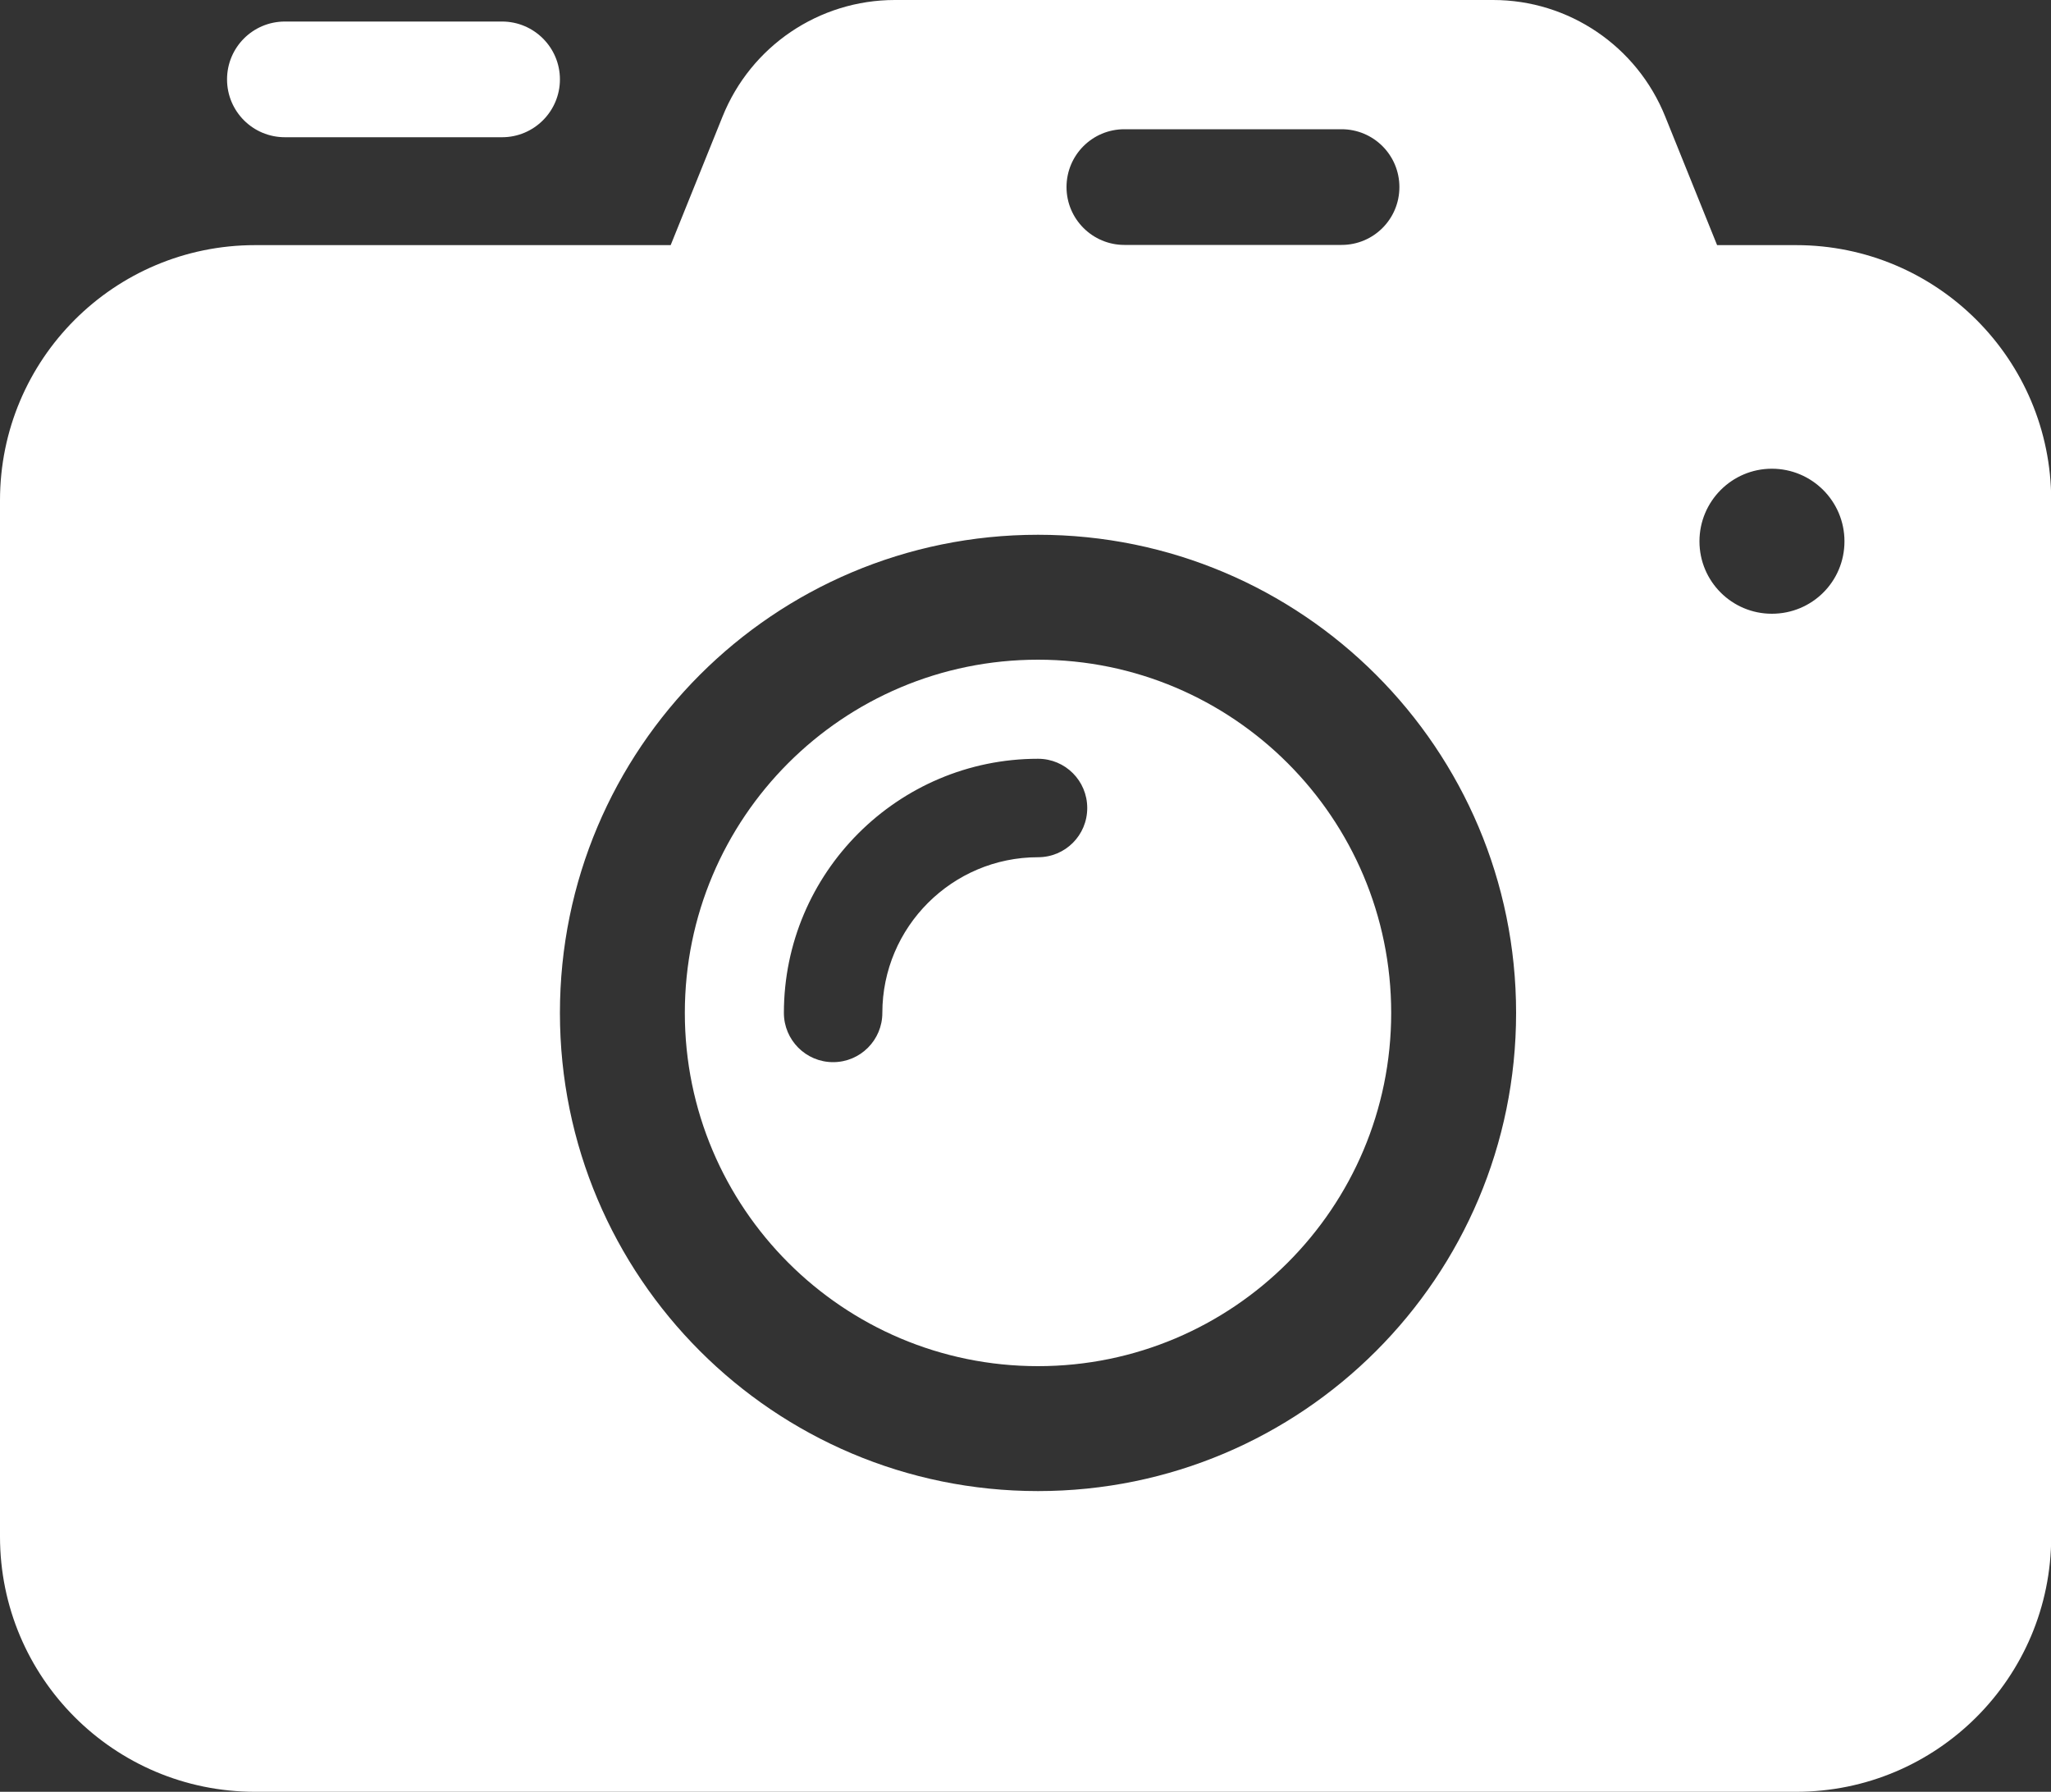 <?xml version="1.0" encoding="UTF-8"?> <svg xmlns="http://www.w3.org/2000/svg" id="Ebene_1" data-name="Ebene 1" width="100" height="87.35" viewBox="0 0 100 87.35"><rect x="0" y="0" width="100" height="87.35" fill="#333333" stroke="none"/><defs><style> .cls-1 { fill: #fff; stroke-width: 0px; } </style></defs><path class="cls-1" d="M13.89,6.69h10.59c1.55,0,2.82-1.26,2.82-2.82s-1.27-2.82-2.82-2.82h-10.59c-1.56,0-2.82,1.26-2.82,2.82s1.26,2.82,2.82,2.82M86.39,29.92c-1.95,0-3.53-1.58-3.53-3.53s1.58-3.54,3.53-3.54,3.54,1.58,3.54,3.54-1.58,3.53-3.54,3.53M50.61,72.69c-12.87,0-23.31-10.43-23.31-23.31s10.43-23.31,23.31-23.31,23.31,10.44,23.31,23.31-10.43,23.31-23.31,23.31M54.82,6.3h10.59c1.56,0,2.82,1.26,2.82,2.82s-1.26,2.82-2.82,2.82h-10.59c-1.55,0-2.82-1.26-2.82-2.82s1.26-2.82,2.82-2.82M87.56,11.95h-3.84l-2.53-6.27c-1.38-3.43-4.7-5.68-8.39-5.68h-29.17c-3.7,0-7.02,2.25-8.4,5.68l-2.53,6.27H12.44C5.56,11.95,0,17.52,0,24.39v50.52c0,6.87,5.56,12.44,12.44,12.44h75.13c6.87,0,12.44-5.57,12.44-12.44V24.39c0-6.87-5.57-12.44-12.44-12.44M50.61,41.79c-4.18,0-7.59,3.4-7.59,7.59,0,1.32-1.07,2.4-2.4,2.4s-2.4-1.08-2.4-2.4c0-6.83,5.56-12.39,12.39-12.39,1.33,0,2.4,1.07,2.4,2.4s-1.07,2.4-2.4,2.4M50.61,32.16c-9.52,0-17.22,7.71-17.22,17.22s7.71,17.22,17.22,17.22,17.22-7.72,17.22-17.22-7.71-17.22-17.22-17.22"></path></svg> 